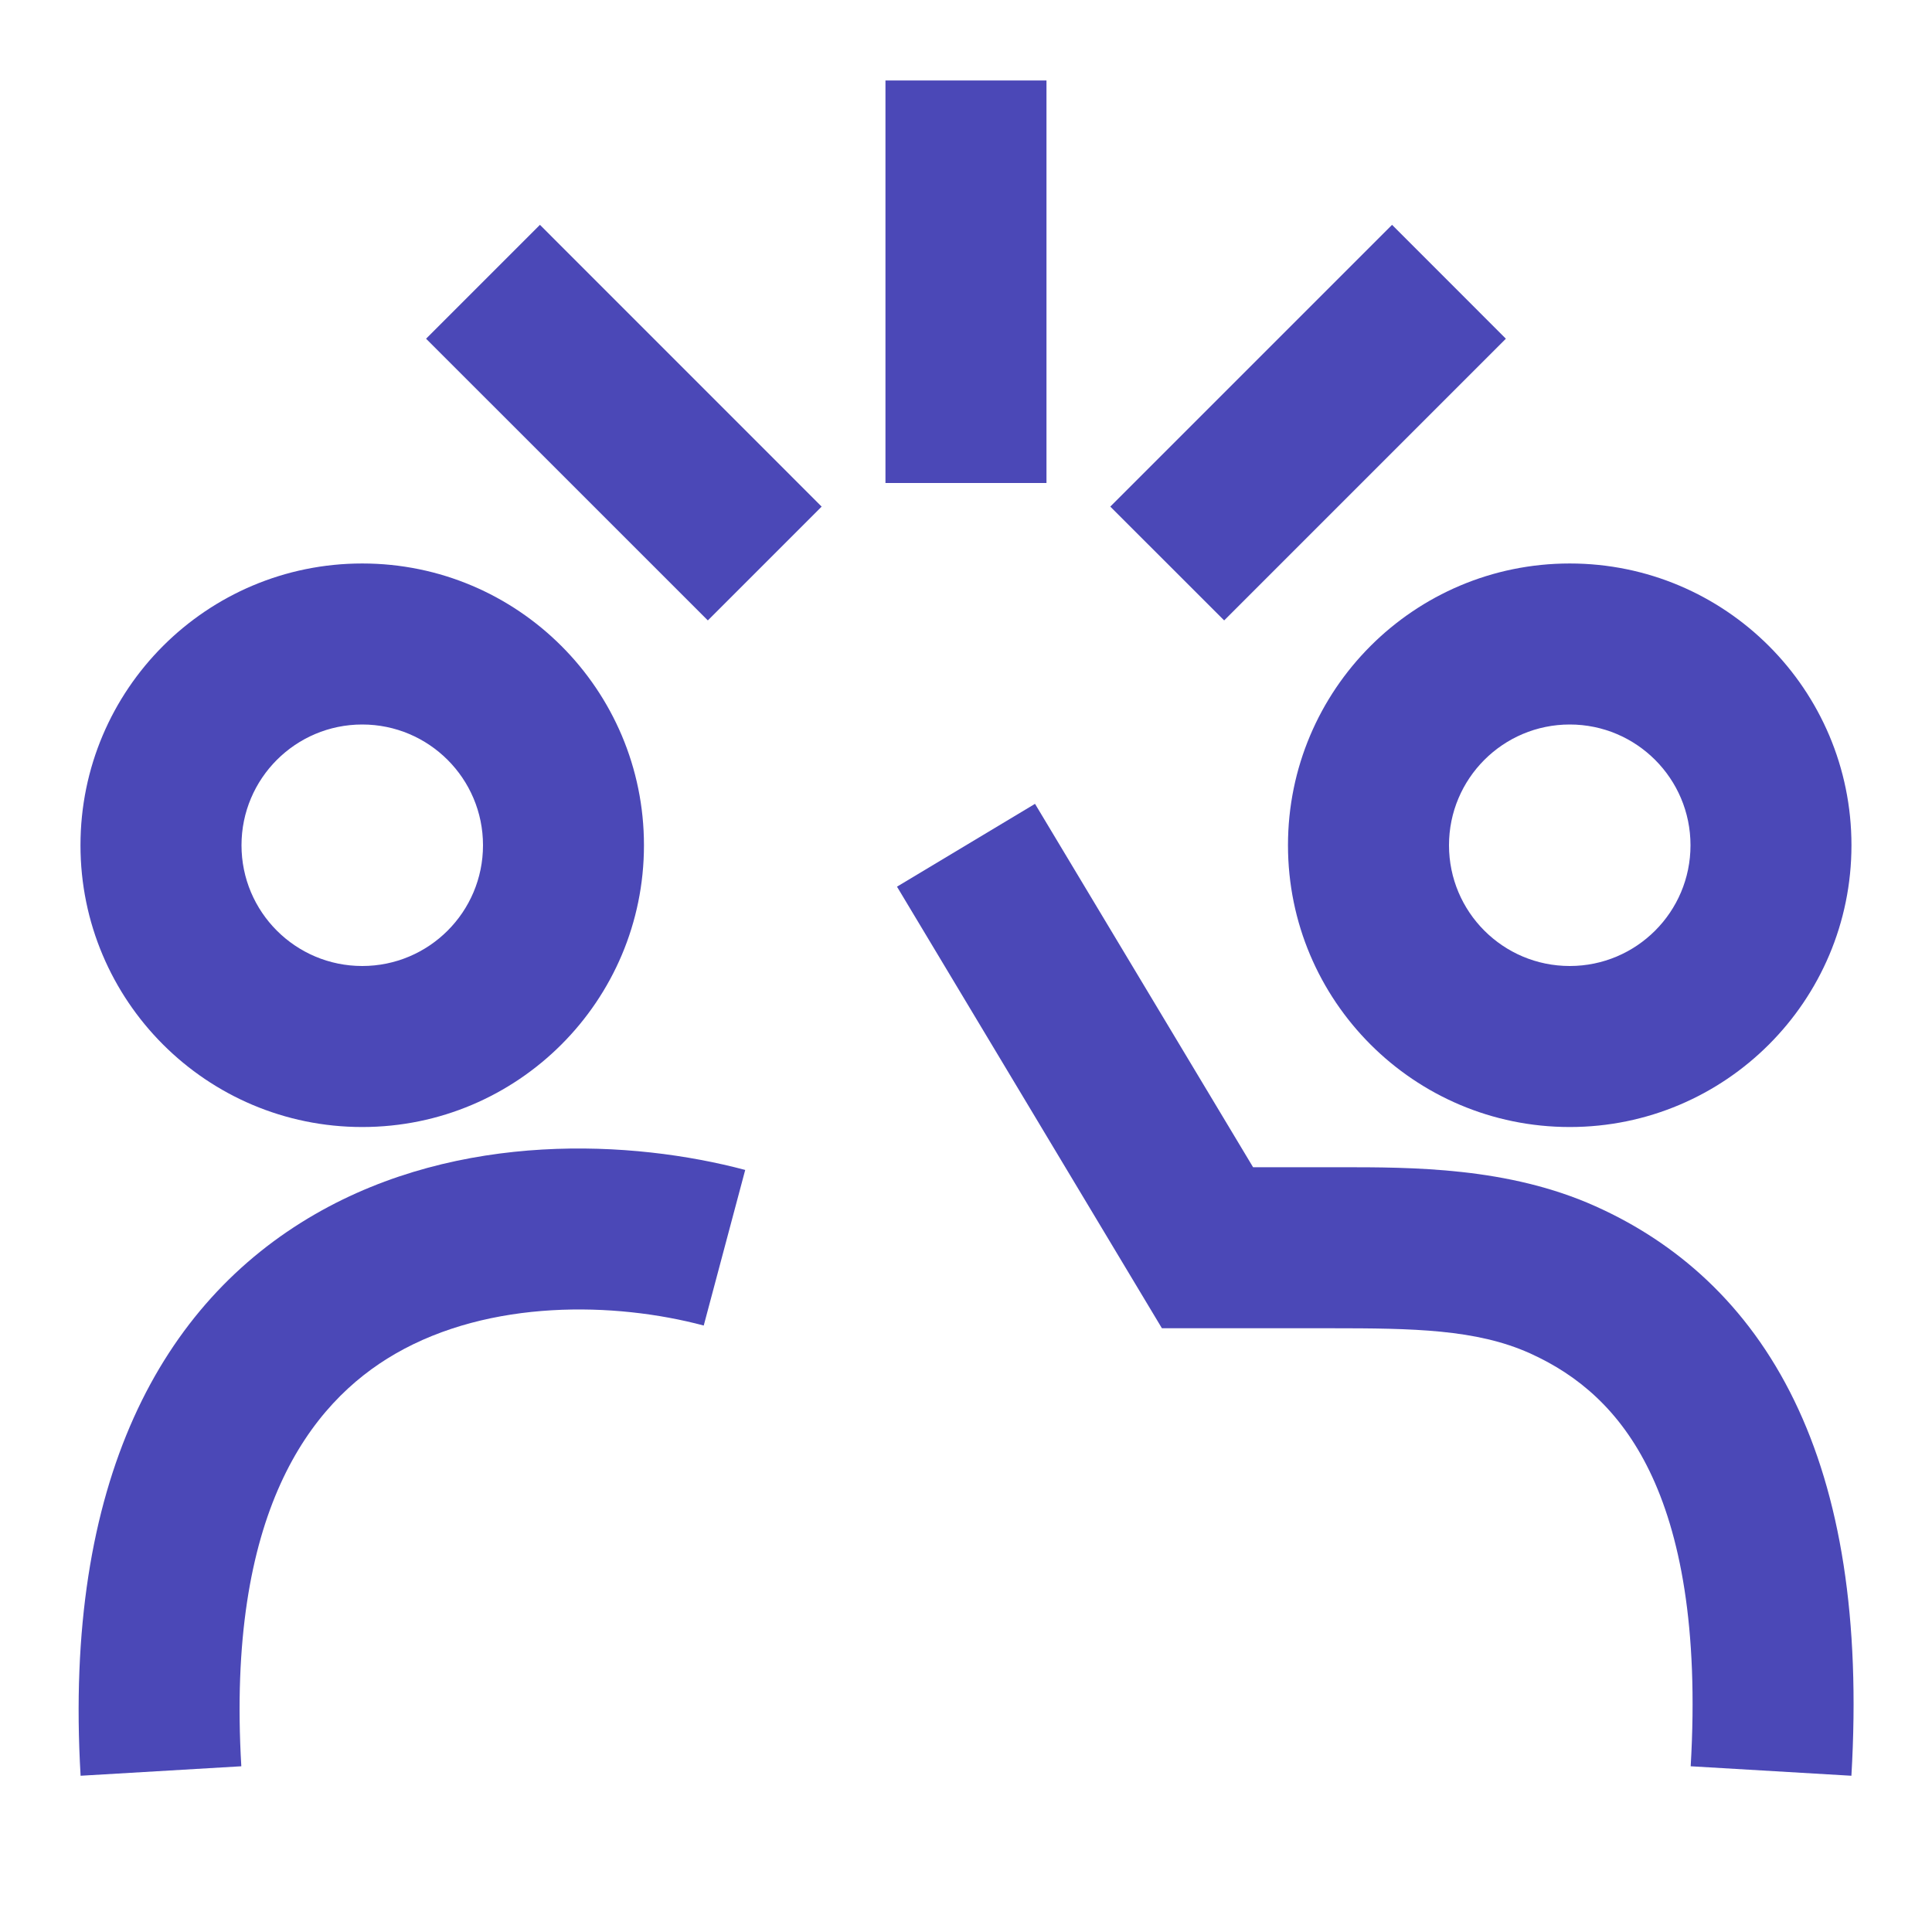 <svg width="32" height="32" viewBox="0 0 32 32" fill="none" xmlns="http://www.w3.org/2000/svg">
<path d="M14.666 1.333V8H17.333V1.333H14.666Z" fill="#4B48B7"/>
<path d="M13.609 8.391L8.943 3.724L7.057 5.61L11.724 10.276L13.609 8.391Z" fill="#4B48B7"/>
<path fill-rule="evenodd" clip-rule="evenodd" d="M6 9.333C3.422 9.333 1.333 11.423 1.333 14C1.333 16.577 3.422 18.667 6 18.667C8.577 18.667 10.666 16.577 10.666 14C10.666 11.423 8.577 9.333 6 9.333ZM4 14C4 12.896 4.895 12 6 12C7.104 12 8 12.896 8 14C8 15.105 7.104 16 6 16C4.895 16 4 15.105 4 14Z" fill="#4B48B7"/>
<path d="M14.857 14.686L19.245 22H22.039C23.407 22 24.451 22.016 25.336 22.413C26.142 22.775 26.836 23.365 27.321 24.365C27.821 25.394 28.139 26.941 28.003 29.255L30.665 29.412C30.818 26.811 30.482 24.77 29.72 23.2C28.944 21.601 27.766 20.58 26.427 19.98C24.981 19.331 23.396 19.332 22.169 19.333L20.755 19.333L17.143 13.314L14.857 14.686Z" fill="#4B48B7"/>
<path d="M5.217 20.112C7.617 18.727 10.483 18.883 12.343 19.378L11.656 21.955C10.182 21.562 8.116 21.518 6.549 22.422C5.123 23.244 3.751 25.07 3.997 29.255L1.335 29.412C1.048 24.53 2.676 21.578 5.217 20.112Z" fill="#4B48B7"/>
<path fill-rule="evenodd" clip-rule="evenodd" d="M21.333 14C21.333 11.423 23.422 9.333 26 9.333C28.577 9.333 30.666 11.423 30.666 14C30.666 16.577 28.577 18.667 26 18.667C23.422 18.667 21.333 16.577 21.333 14ZM26 12C24.895 12 24 12.896 24 14C24 15.105 24.895 16 26 16C27.104 16 28 15.105 28 14C28 12.896 27.104 12 26 12Z" fill="#4B48B7"/>
<path d="M23.057 3.724L18.39 8.391L20.276 10.276L24.942 5.61L23.057 3.724Z" fill="#4B48B7"/>
</svg>
